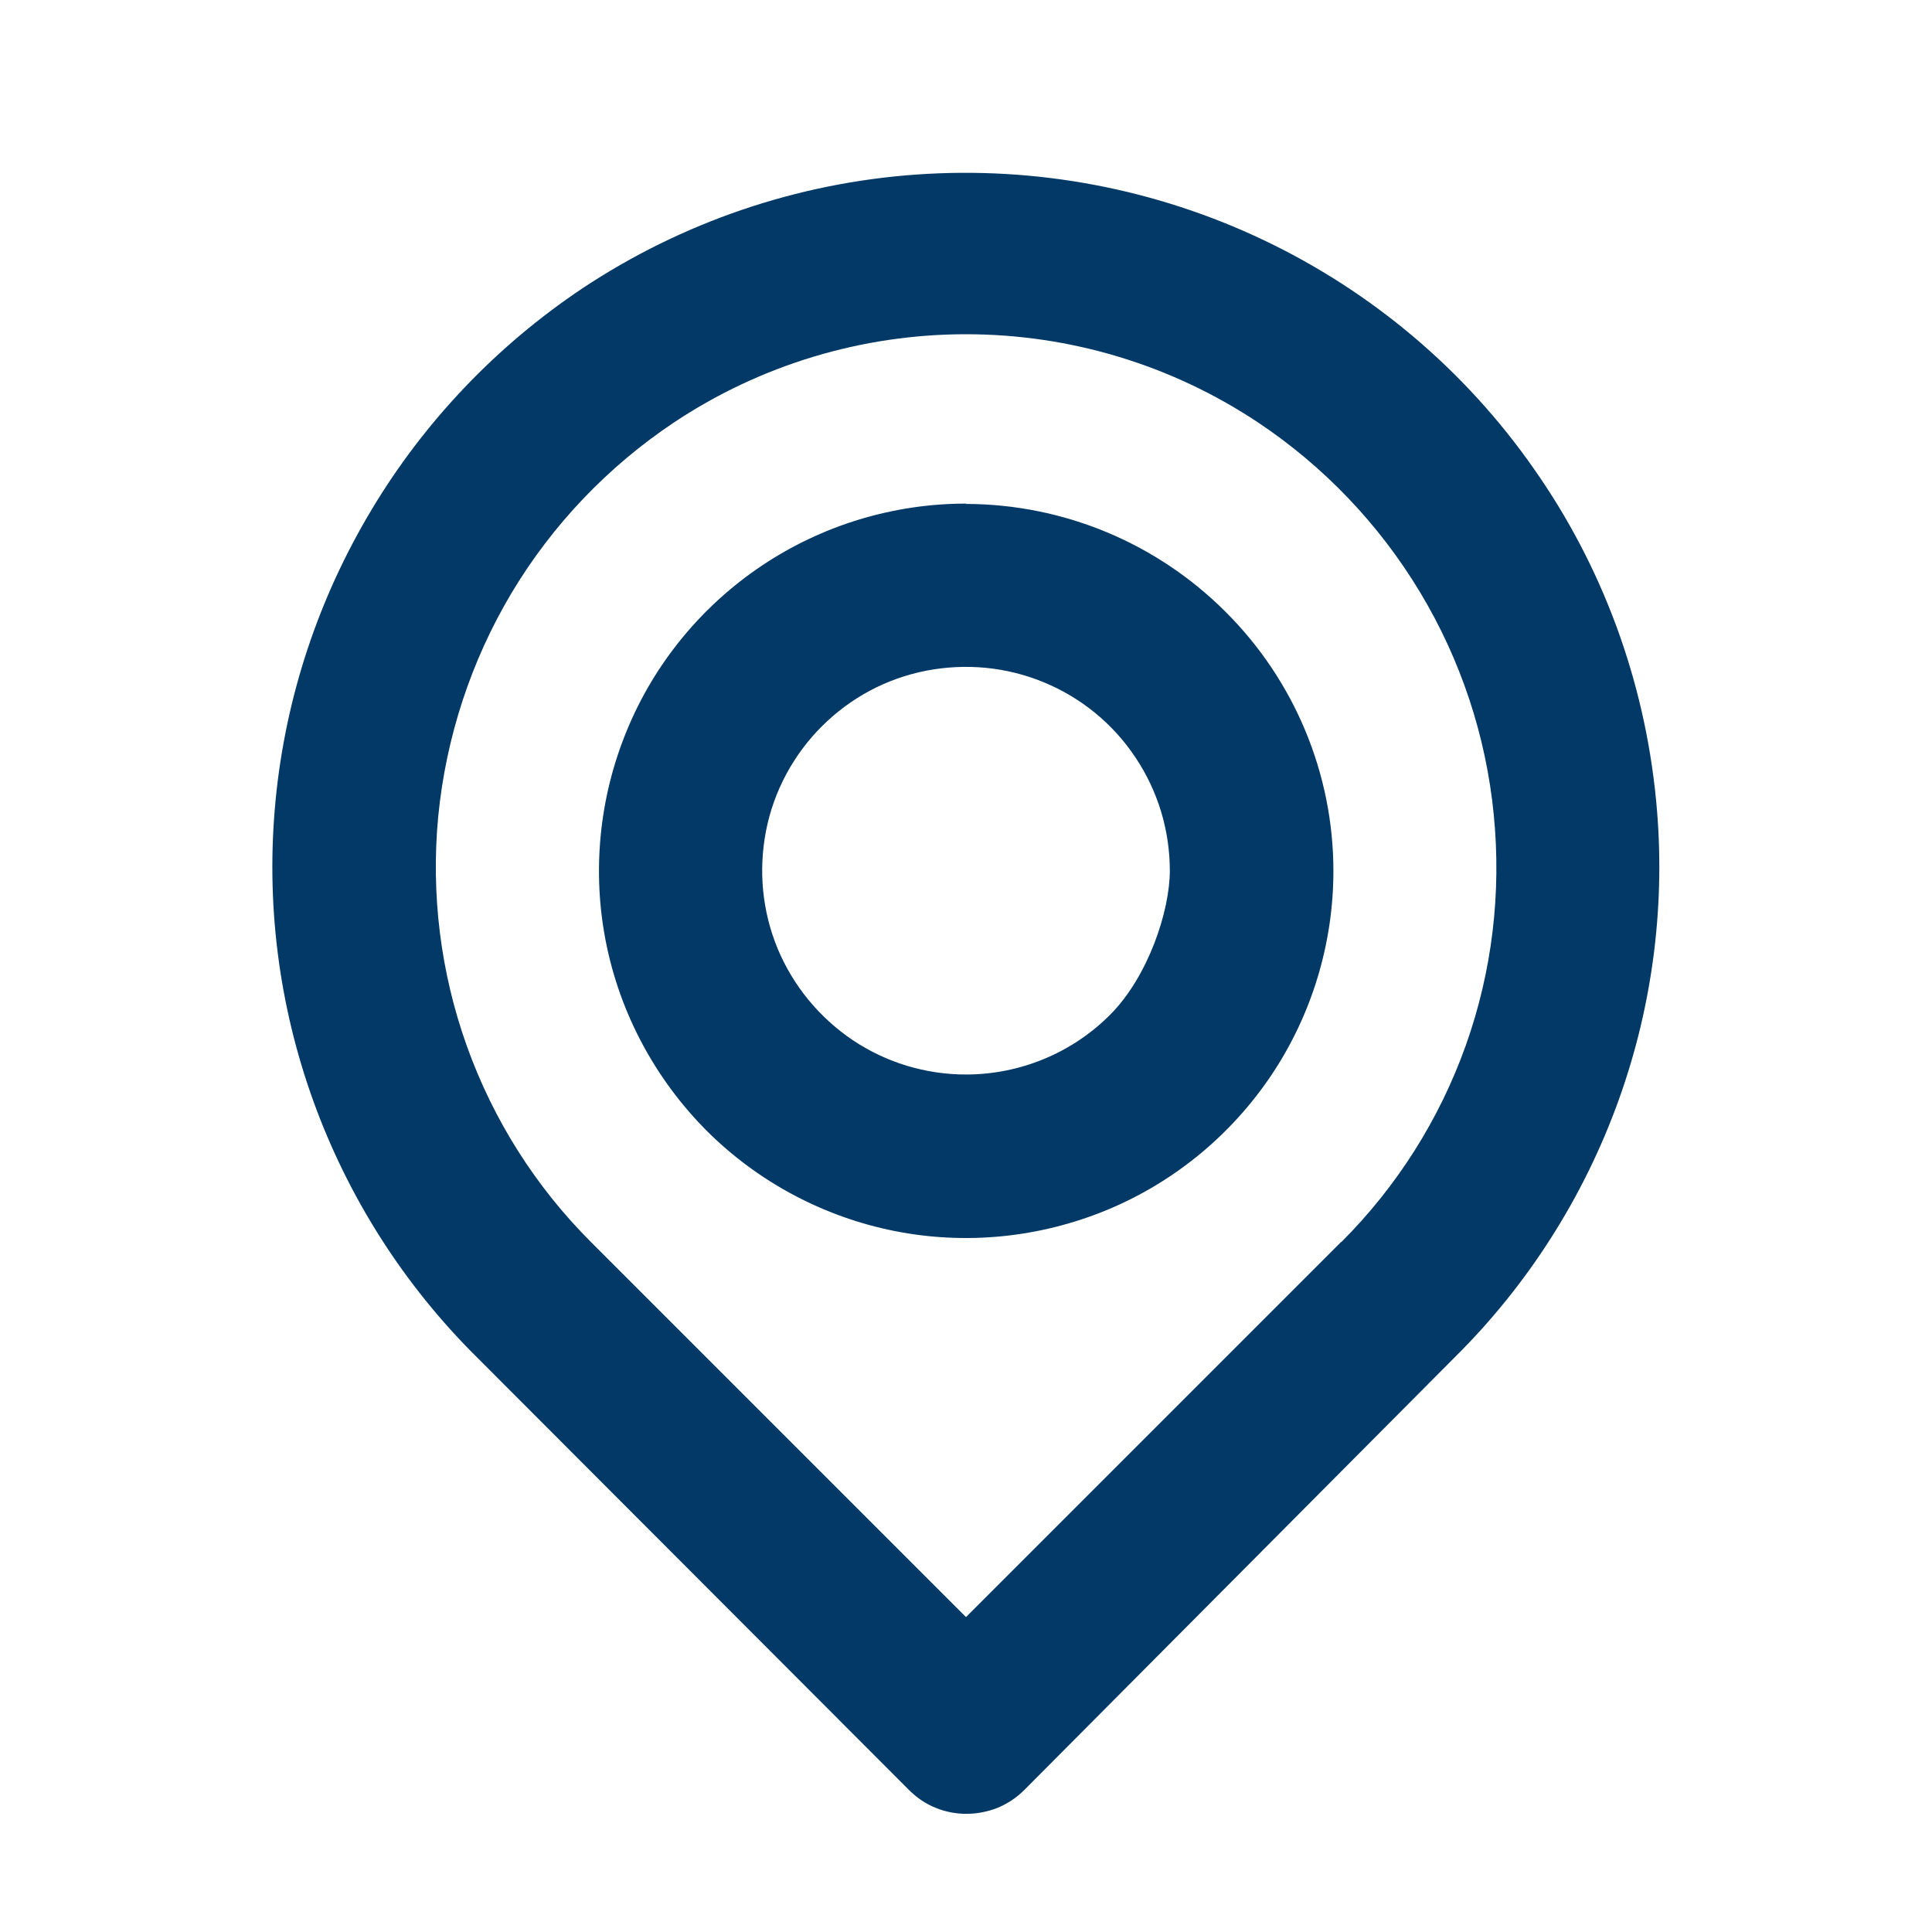 <?xml version="1.0" encoding="UTF-8"?>
<svg id="Capa_1" xmlns="http://www.w3.org/2000/svg" version="1.1" viewBox="0 0 600 600">
  <!-- Generator: Adobe Illustrator 29.1.0, SVG Export Plug-In . SVG Version: 2.1.0 Build 142)  -->
  <defs>
    <style>
      .st0 {
        fill: #023966;
      }
    </style>
  </defs>
  <path class="st0" d="M514.3,248.4c-3.6-37-16.6-72.5-38-102.9-21.3-30.5-50.2-54.9-83.8-70.9-33.6-16-70.7-23-107.8-20.4-37.1,2.6-72.9,14.8-103.9,35.4-26.6,17.8-49,41.3-65.4,68.7-16.5,27.5-26.7,58.2-29.8,90.1-3.1,31.7.9,63.6,11.7,93.5,10.8,29.9,28.1,57.1,50.7,79.5l134.3,134.5c2.4,2.4,5.2,4.3,8.2,5.5,3.1,1.3,6.4,1.9,9.7,1.9s6.7-.7,9.7-1.9c3.1-1.3,5.9-3.2,8.2-5.5l133.8-134.5c22.6-22.4,39.9-49.6,50.7-79.5,10.8-29.9,14.8-61.9,11.7-93.5ZM416.5,385.7l-116.5,116.5-116.5-116.5c-17.2-17.2-30.3-37.9-38.5-60.8-8.2-22.9-11.2-47.3-8.9-71.4,2.4-24.5,10.2-48.3,22.8-69.4,12.7-21.2,29.9-39.2,50.4-52.9,26.9-17.9,58.4-27.4,90.7-27.4s63.8,9.5,90.7,27.4c20.4,13.6,37.6,31.6,50.3,52.7,12.7,21.1,20.5,44.7,22.9,69.1,2.4,24.3-.5,48.7-8.7,71.7-8.2,23-21.4,43.8-38.6,61ZM300,156.4c-22.5,0-44.6,6.7-63.3,19.2-18.7,12.5-33.4,30.3-42,51.2-8.6,20.8-10.9,43.8-6.5,65.9,4.4,22.1,15.3,42.4,31.2,58.4,15.9,15.9,36.3,26.8,58.4,31.2,22.1,4.4,45,2.1,65.9-6.5,20.8-8.6,38.6-23.2,51.2-42,12.5-18.7,19.2-40.8,19.2-63.3,0-30.2-12.1-59.2-33.5-80.5-21.4-21.4-50.3-33.4-80.5-33.5ZM300,333.7c-12.5,0-24.8-3.7-35.2-10.7-10.4-7-18.5-16.9-23.3-28.4-4.8-11.6-6-24.3-3.6-36.6,2.4-12.3,8.5-23.6,17.3-32.4,8.9-8.9,20.1-14.9,32.4-17.3,12.3-2.4,25-1.2,36.6,3.6,11.6,4.8,21.5,12.9,28.4,23.3,7,10.4,10.7,22.7,10.7,35.2s-6.7,32.9-18.6,44.8c-11.9,11.9-28,18.5-44.8,18.5Z"/>
</svg>